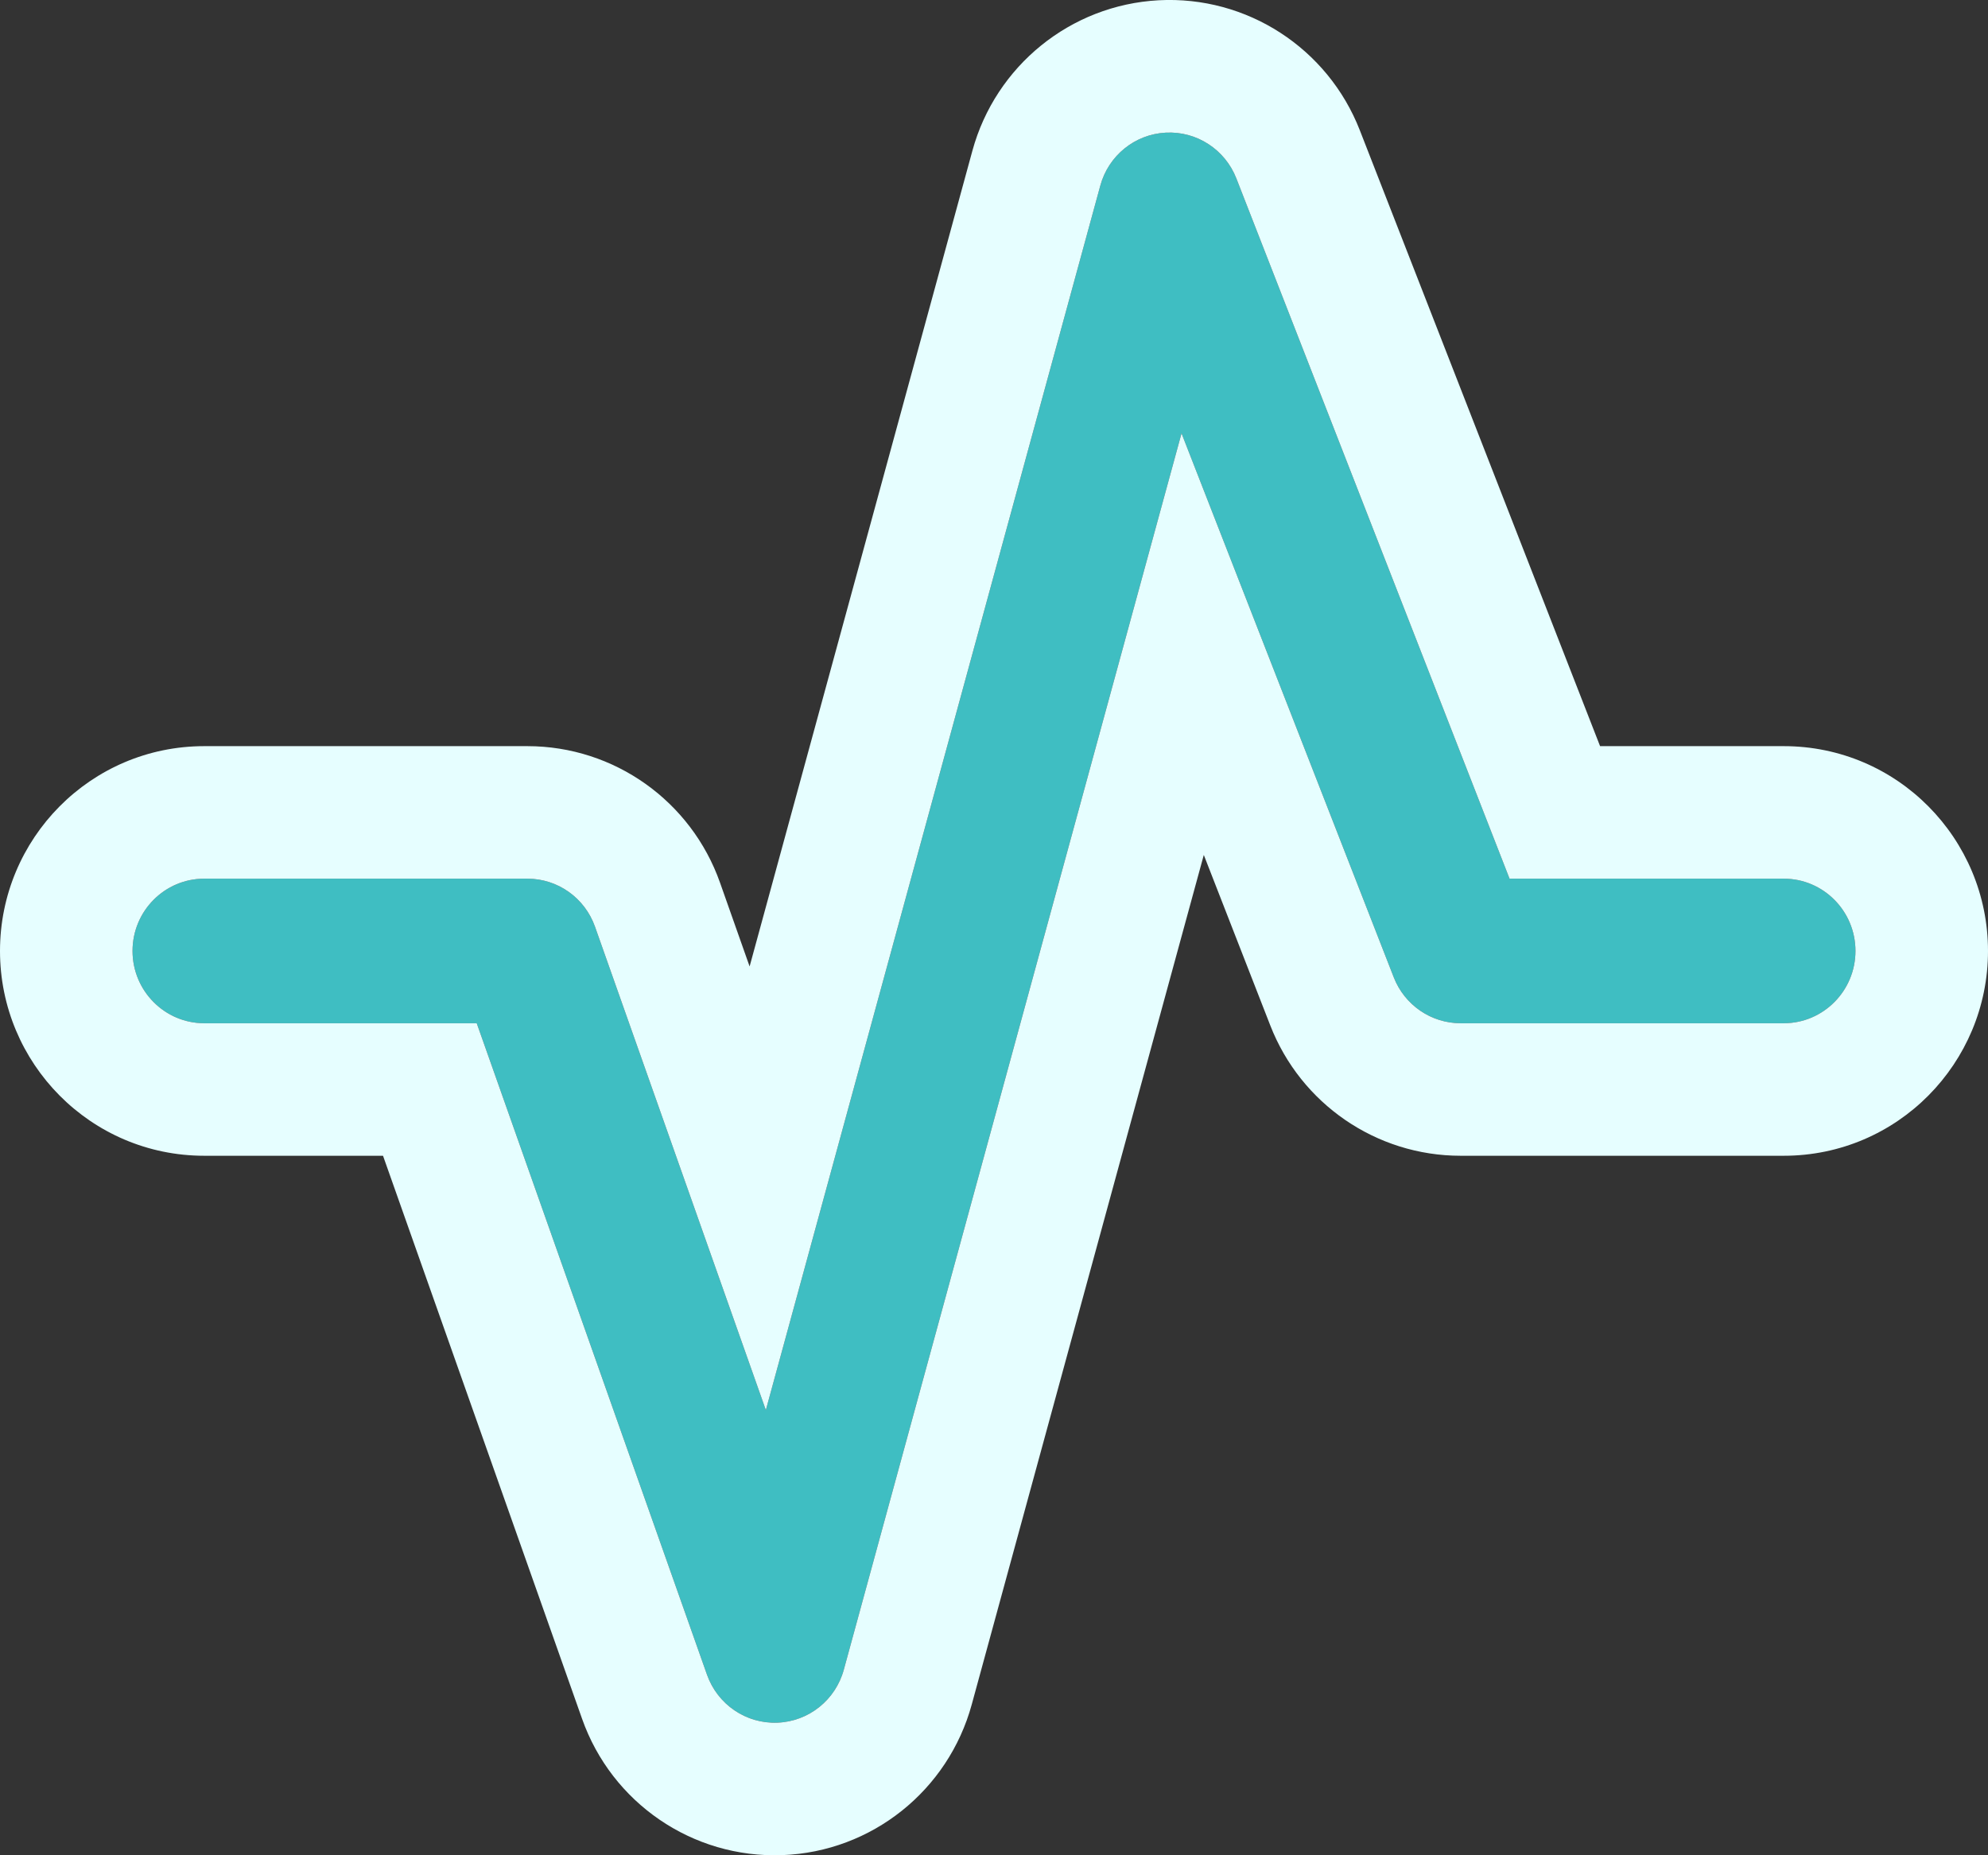 <svg width="30" height="28" viewBox="0 0 30 28" fill="none" xmlns="http://www.w3.org/2000/svg">
<rect x="0" y="0" width="30" height="28" fill="#333333" stroke="none"/>
<path fill-rule="evenodd" clip-rule="evenodd" d="M11.73 25.999C12.202 25.982 12.609 25.658 12.734 25.198L17.83 6.54L21.033 14.751C21.196 15.168 21.596 15.443 22.042 15.443H26.917C27.515 15.443 28 14.954 28 14.352C28 13.749 27.515 13.261 26.917 13.261H22.78L18.657 2.692C18.486 2.255 18.057 1.977 17.591 2.002C17.125 2.026 16.727 2.349 16.604 2.802L11.557 21.281L8.979 13.986C8.825 13.551 8.417 13.261 7.958 13.261H3.083C2.485 13.261 2 13.749 2 14.352C2 14.954 2.485 15.443 3.083 15.443H7.194L10.669 25.275C10.828 25.724 11.257 26.017 11.73 25.999Z" fill="#3FBEC2"/>
<path fill-rule="evenodd" clip-rule="evenodd" d="M21.033 14.751C21.196 15.168 21.596 15.443 22.042 15.443H26.917C27.515 15.443 28 14.954 28 14.352C28 13.749 27.515 13.261 26.917 13.261H22.78L18.657 2.692C18.486 2.255 18.057 1.977 17.591 2.002C17.125 2.026 16.727 2.349 16.604 2.802L11.557 21.281L8.979 13.986C8.825 13.551 8.417 13.261 7.958 13.261H3.083C2.485 13.261 2 13.749 2 14.352C2 14.954 2.485 15.443 3.083 15.443H7.194L10.669 25.275C10.828 25.724 11.257 26.017 11.73 25.999C12.202 25.982 12.609 25.658 12.734 25.198L17.83 6.54L21.033 14.751ZM18.166 12.903L14.664 25.725C14.31 27.02 13.158 27.948 11.804 27.998C10.449 28.048 9.231 27.208 8.784 25.941L5.78 17.443H3.083C1.367 17.443 0 16.046 0 14.352C0 12.658 1.367 11.261 3.083 11.261H7.958C9.271 11.261 10.431 12.092 10.865 13.32L11.312 14.586L14.674 2.275C15.023 0.998 16.15 0.076 17.484 0.004C18.819 -0.067 20.038 0.73 20.52 1.965L24.146 11.261H26.917C28.633 11.261 30 12.658 30 14.352C30 16.046 28.633 17.443 26.917 17.443H22.042C20.766 17.443 19.63 16.657 19.17 15.478L18.166 12.903Z" fill="#E6FEFF"/>
</svg>
